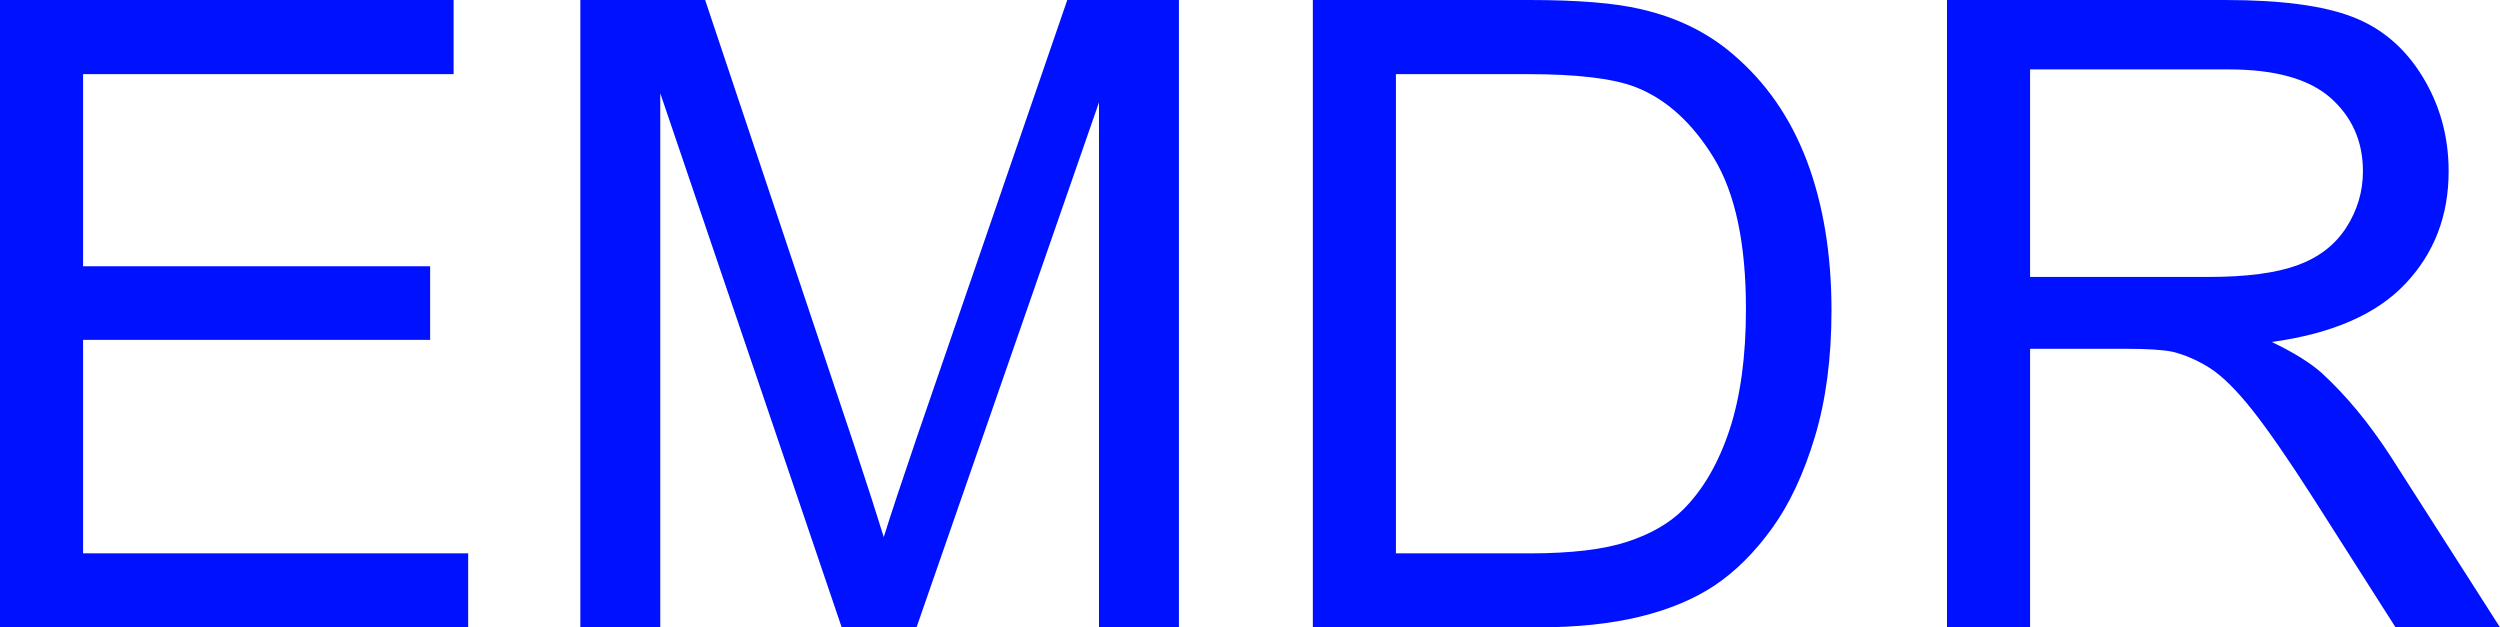 <svg xmlns="http://www.w3.org/2000/svg" viewBox="0 9.47 142.63 35.79" data-asc="0.9052734375" width="142.63" height="35.79"><defs/><g fill="#0011ff"><g transform="translate(0, 0)"><path d="M0 45.26L0 9.47L25.88 9.47L25.88 13.70L4.74 13.70L4.74 24.66L24.54 24.66L24.54 28.86L4.74 28.86L4.74 41.04L26.71 41.04L26.71 45.26L0 45.26ZM33.11 45.26L33.11 9.47L40.23 9.47L48.71 34.81Q49.88 38.35 50.42 40.11Q51.03 38.16 52.32 34.38L60.89 9.47L67.26 9.47L67.26 45.26L62.70 45.26L62.70 15.31L52.29 45.26L48.02 45.26L37.67 14.79L37.67 45.26L33.11 45.26ZM74.90 45.26L74.90 9.47L87.23 9.47Q91.41 9.47 93.60 9.99Q96.68 10.69 98.85 12.55Q101.68 14.94 103.09 18.66Q104.49 22.39 104.49 27.17Q104.49 31.25 103.54 34.40Q102.59 37.55 101.10 39.61Q99.61 41.67 97.84 42.86Q96.07 44.04 93.57 44.65Q91.06 45.26 87.82 45.26L74.90 45.26M79.64 41.04L87.28 41.04Q90.82 41.04 92.83 40.38Q94.85 39.72 96.04 38.53Q97.73 36.84 98.67 34.00Q99.61 31.15 99.61 27.10Q99.61 21.48 97.77 18.47Q95.92 15.45 93.29 14.43Q91.38 13.70 87.16 13.70L79.64 13.70L79.64 41.04ZM111.08 45.26L111.08 9.47L126.95 9.47Q131.74 9.47 134.23 10.44Q136.72 11.40 138.21 13.84Q139.70 16.28 139.70 19.24Q139.70 23.05 137.23 25.66Q134.77 28.27 129.61 28.98Q131.49 29.88 132.47 30.76Q134.55 32.67 136.40 35.52L142.63 45.26L136.67 45.26L131.93 37.82Q129.86 34.59 128.52 32.89Q127.17 31.18 126.11 30.49Q125.05 29.81 123.95 29.54Q123.14 29.37 121.31 29.37L115.82 29.37L115.82 45.26L111.08 45.26M115.82 25.27L126.00 25.27Q129.25 25.27 131.08 24.60Q132.91 23.93 133.86 22.45Q134.81 20.97 134.81 19.24Q134.81 16.70 132.97 15.06Q131.13 13.43 127.15 13.43L115.82 13.43L115.82 25.27Z"/></g></g></svg>
